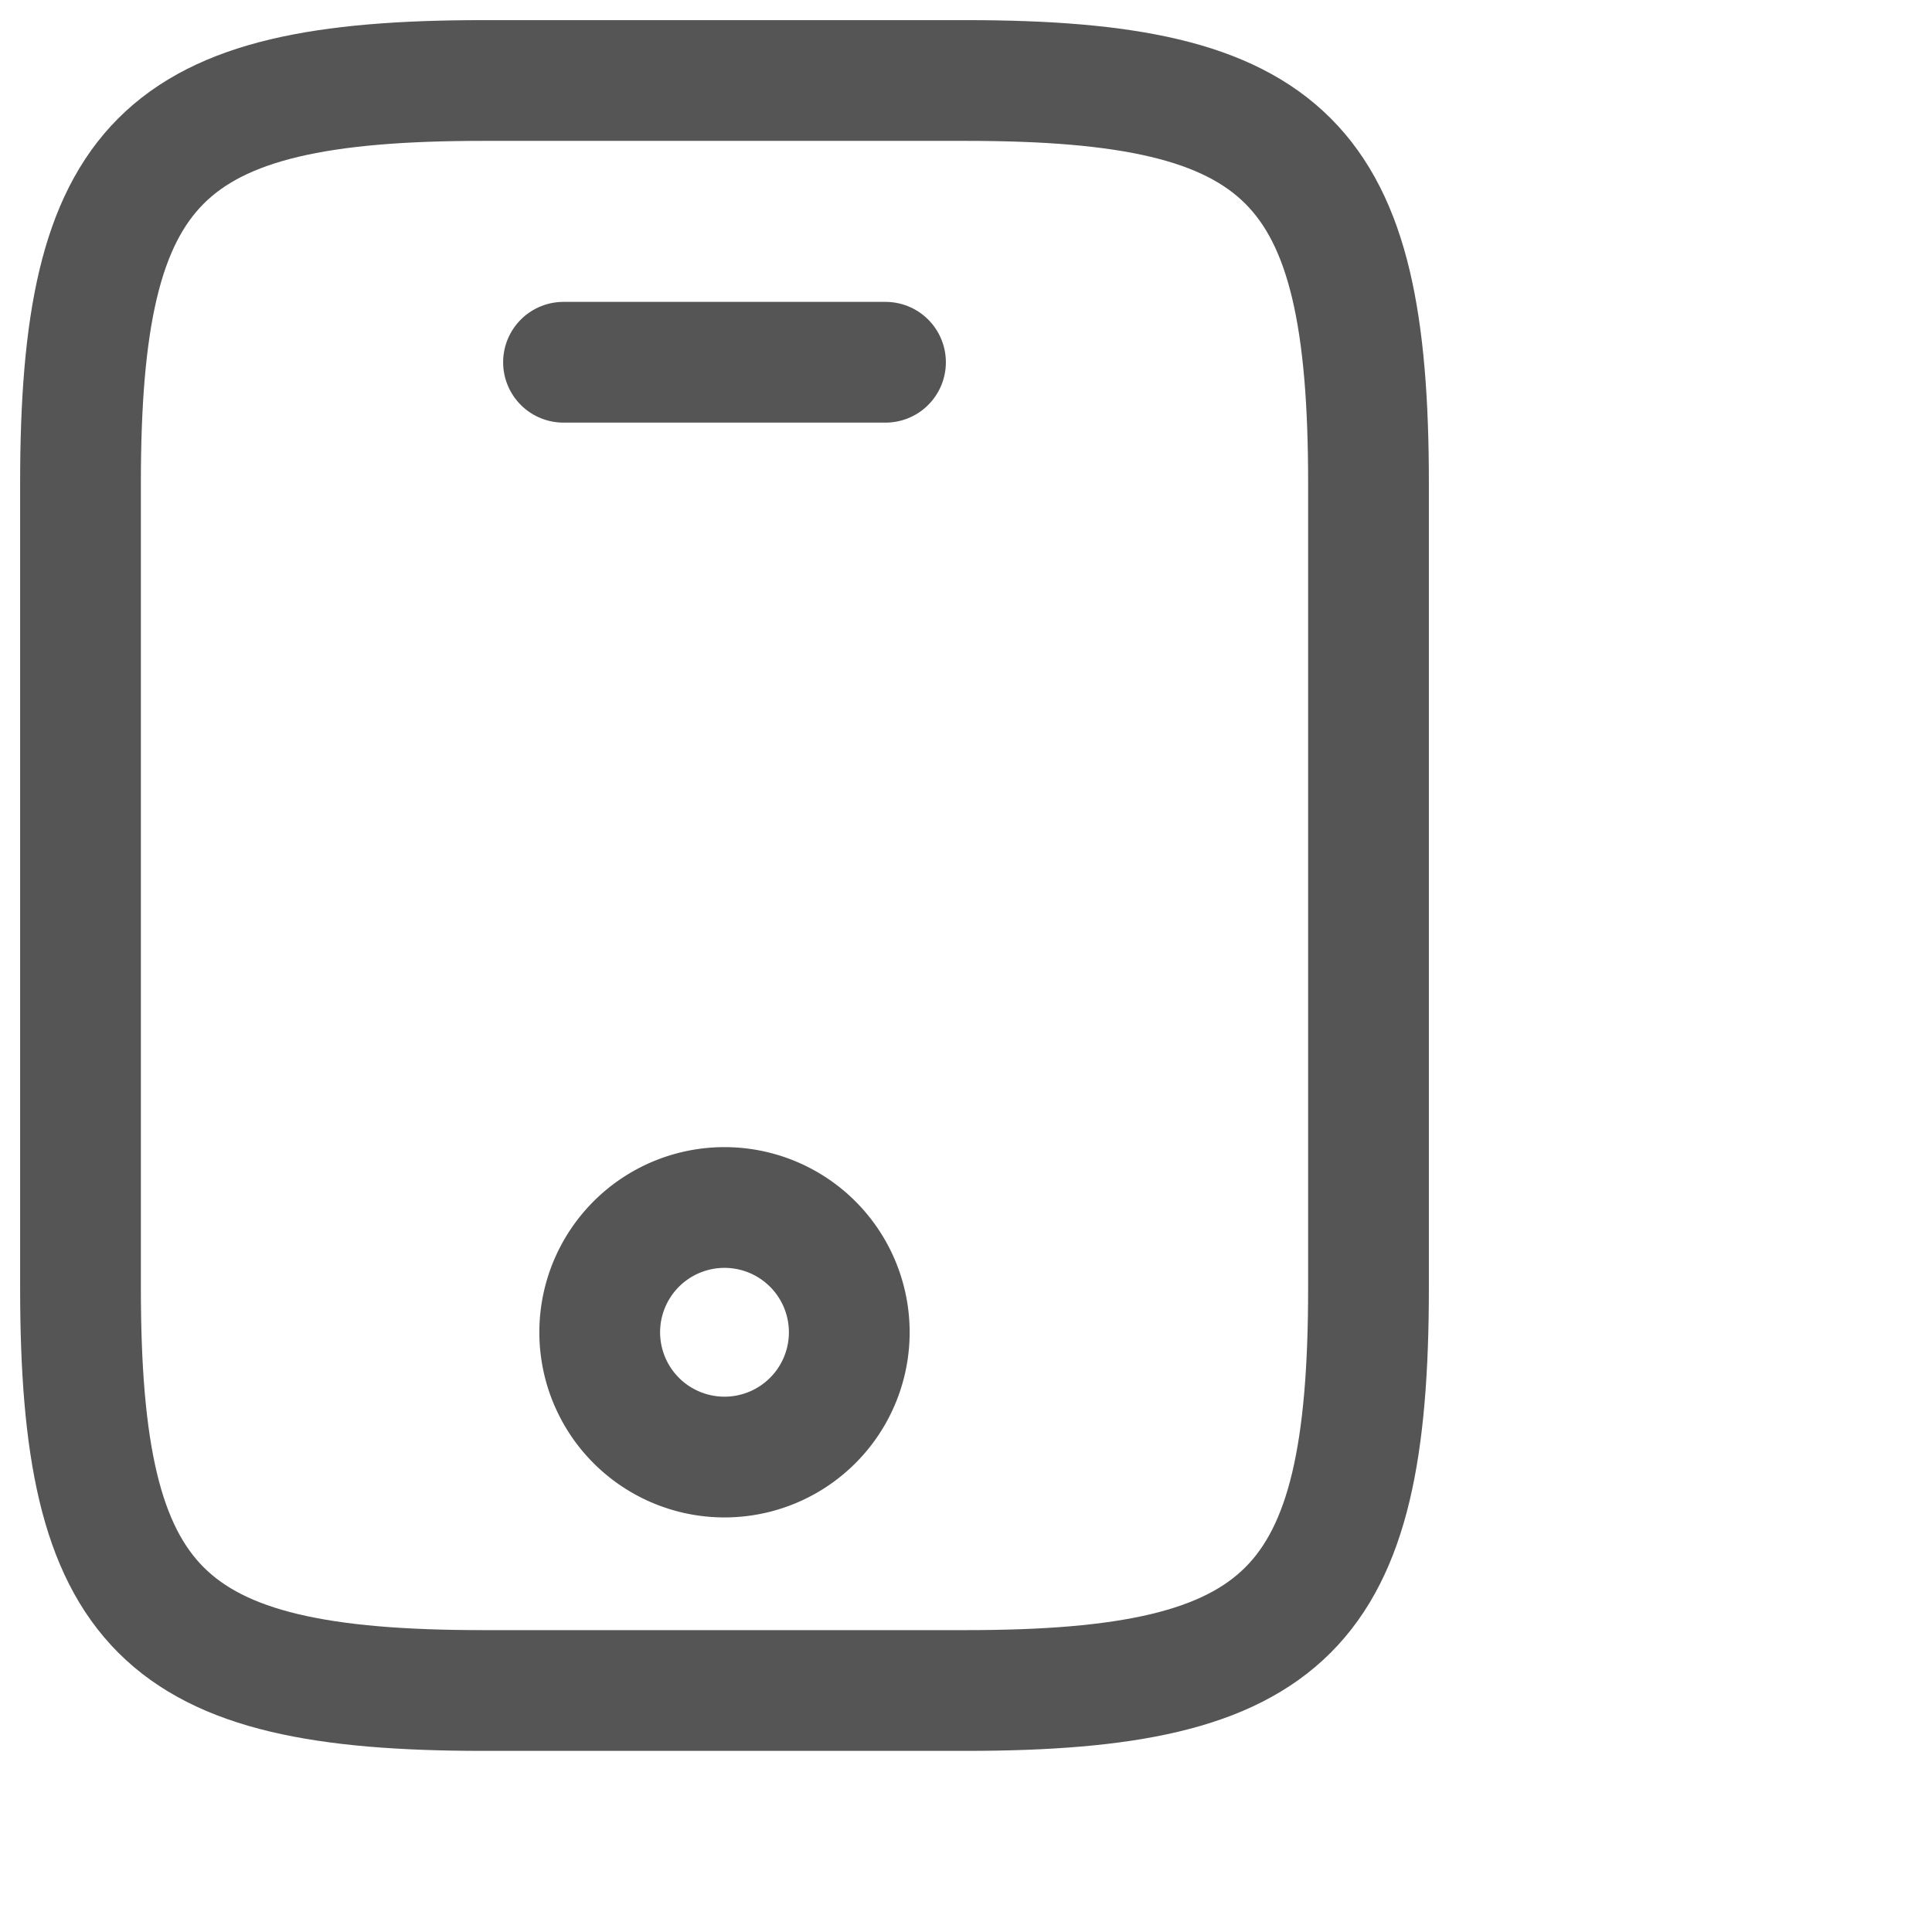 <?xml version="1.0" encoding="UTF-8"?> <svg xmlns="http://www.w3.org/2000/svg" width="60" height="60" viewBox="0 0 24 24" fill="none"><path d="M17 6v10c0 4-1 5-5 5H6c-4 0-5-1-5-5V6c0-4 1-5 5-5h6c4 0 5 1 5 5ZM11 4.5H7" stroke="#555555" stroke-width="1.5" stroke-linecap="round" stroke-linejoin="round"></path><path d="M9 18.1A1.55 1.55 0 1 0 9 15a1.55 1.55 0 0 0 0 3.1Z" stroke="#555555" stroke-width="1.5" stroke-linecap="round" stroke-linejoin="round"></path></svg> 
